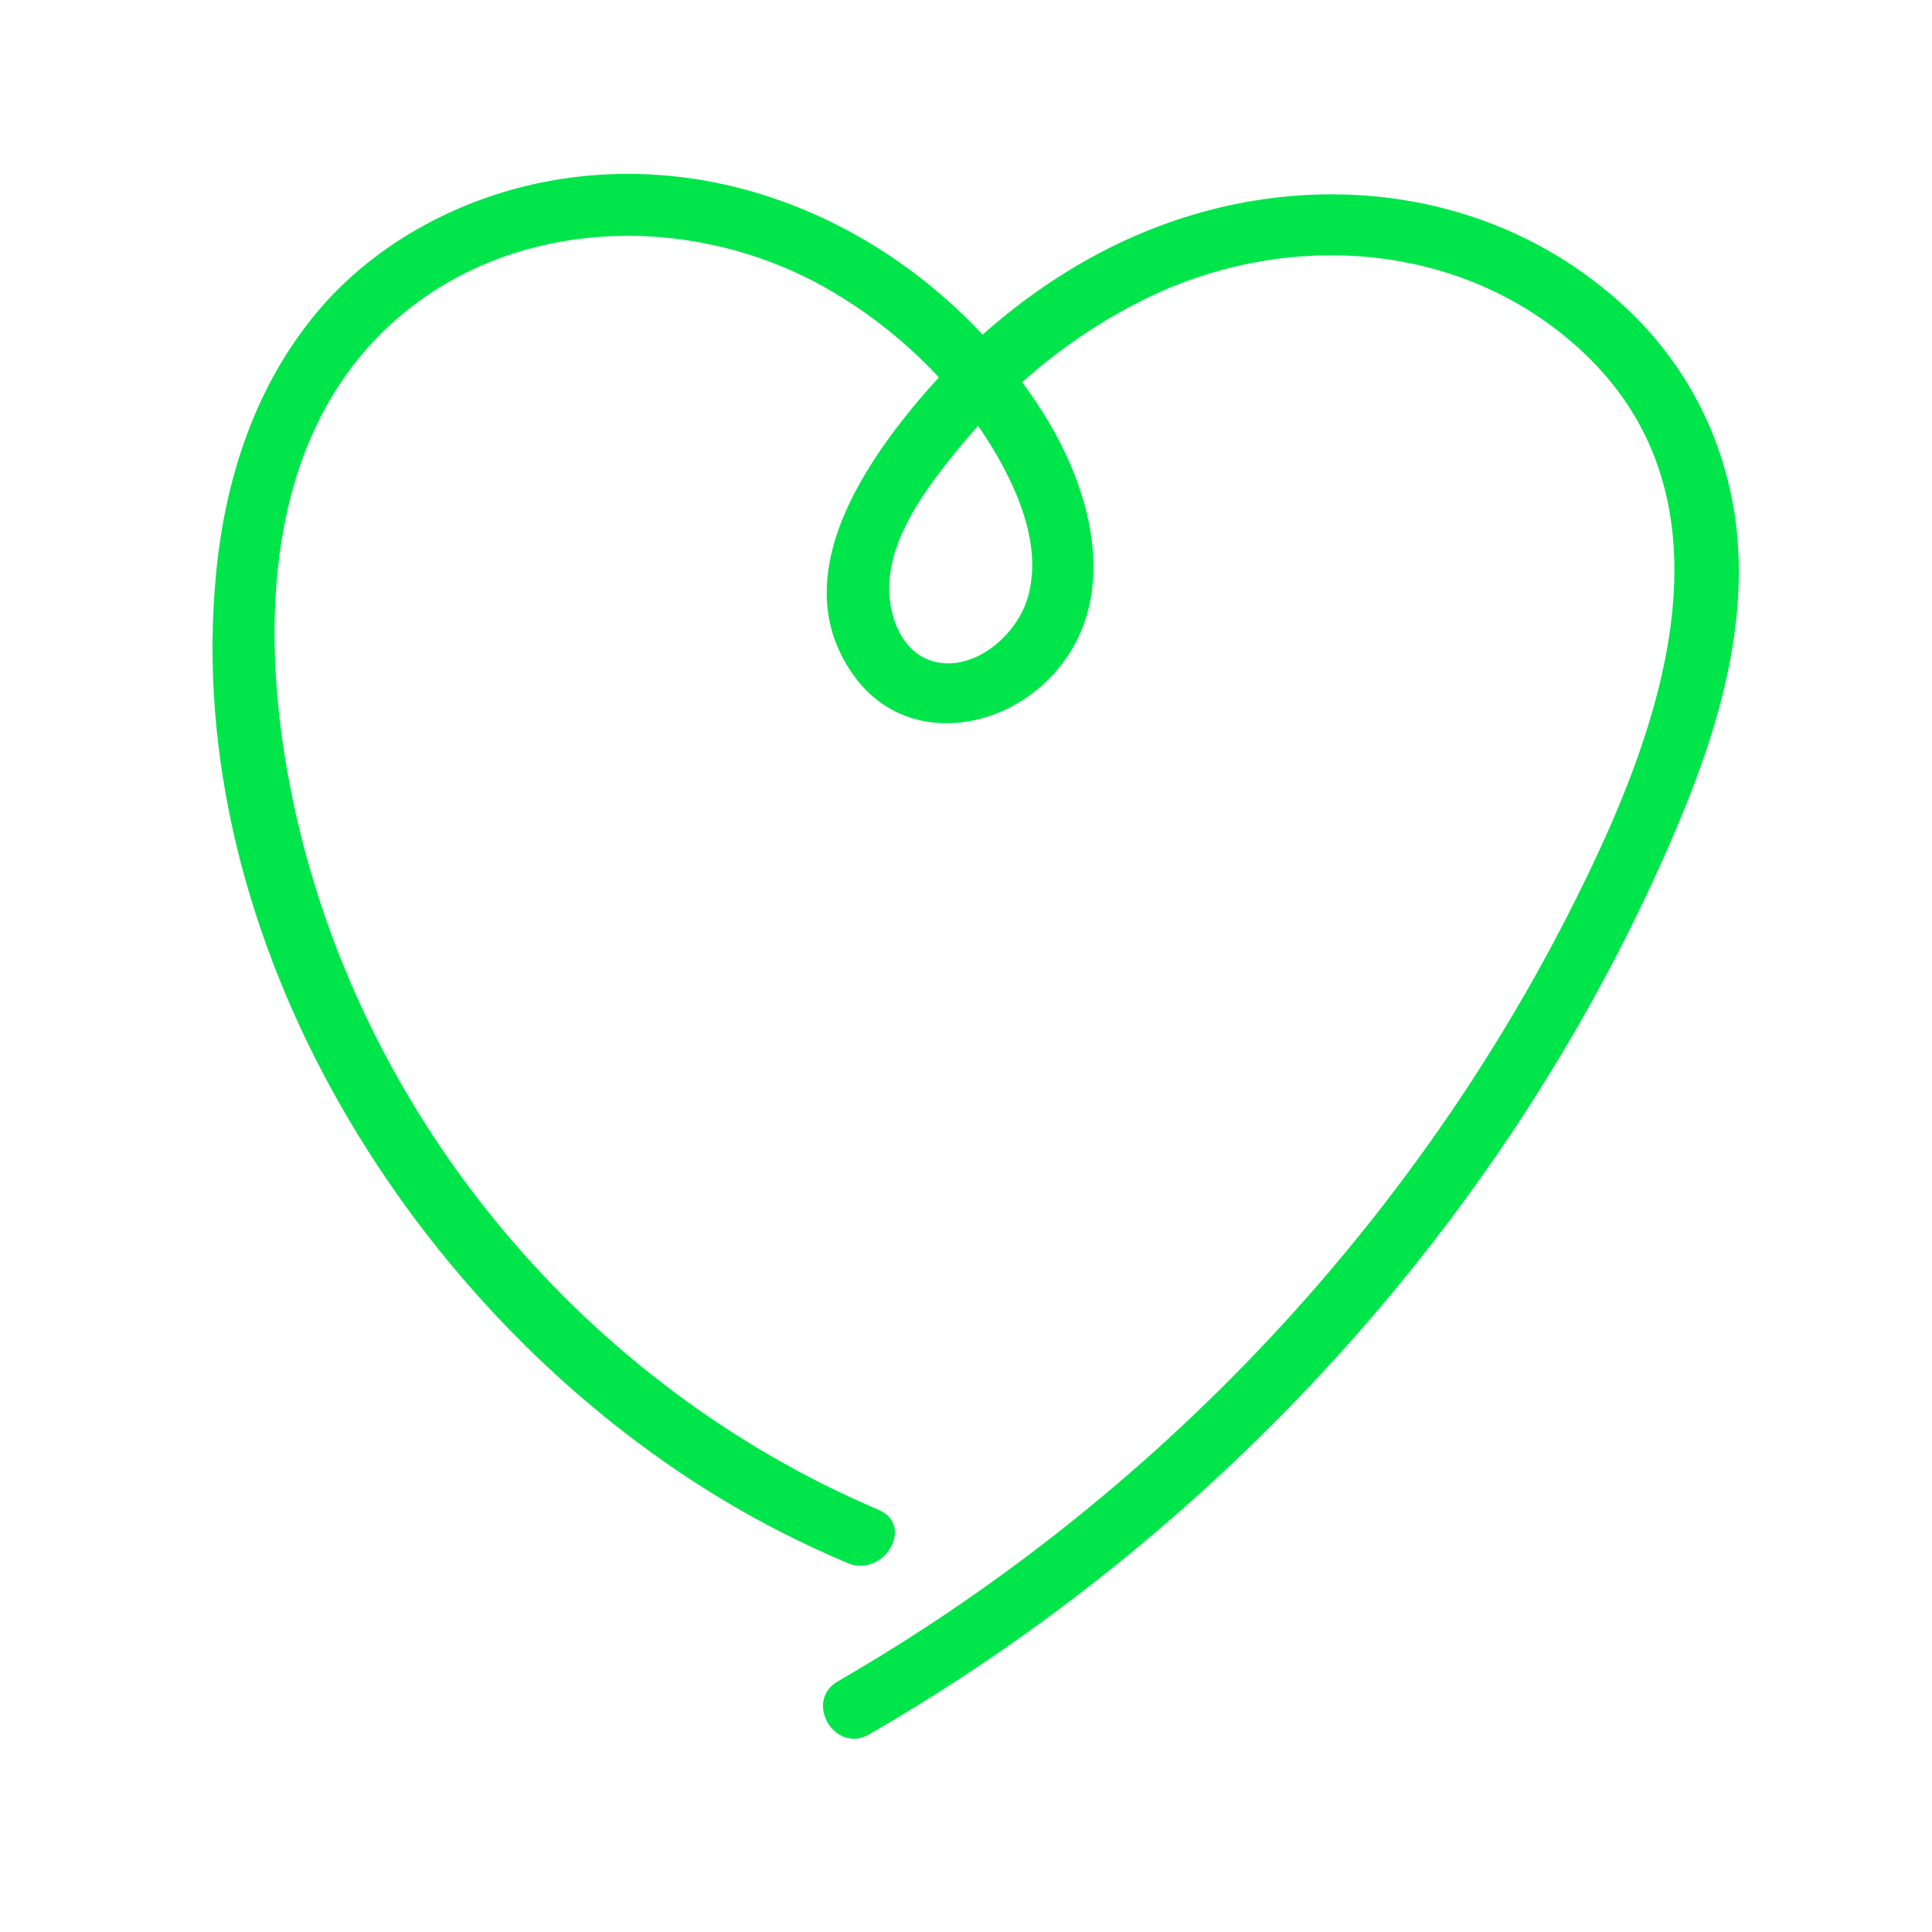 <svg xmlns="http://www.w3.org/2000/svg" fill="none" viewBox="0 0 100 100" height="100" width="100">
<g clip-path="url(#clip0_4111_28855)">
<path fill="#00E54A" d="M45.478 78.148C30.383 71.735 18.922 58.094 15.329 42.2C13.527 34.215 13.305 24.175 19.262 17.748C25.313 11.212 35.445 10.676 42.917 15C46.702 17.19 50.03 20.503 52.04 24.381C53.063 26.358 53.845 28.757 53.184 30.969C52.652 32.748 50.702 34.563 48.7 34.312C46.785 34.073 45.977 31.999 46.026 30.311C46.101 27.709 47.983 25.216 49.565 23.277C52.213 20.031 55.515 17.317 59.292 15.464C66.685 11.841 75.819 12.473 81.947 18.238C89.517 25.366 86.593 35.772 82.766 44.045C74.471 61.972 60.558 77.1 43.374 87.02C41.587 88.049 43.204 90.804 44.995 89.767C62.961 79.394 77.591 63.425 86.03 44.569C88.297 39.504 90.291 34.002 89.966 28.375C89.687 23.546 87.613 19.095 84.024 15.809C76.862 9.25 66.527 8.483 57.929 12.585C53.513 14.693 49.667 17.961 46.679 21.791C43.691 25.62 41.051 30.692 44.239 35.031C46.876 38.614 51.877 37.898 54.597 34.818C58.114 30.838 56.437 25.122 53.845 21.136C48.466 12.851 38.694 7.618 28.698 9.321C24.021 10.119 19.481 12.496 16.429 16.134C13.218 19.964 11.669 24.725 11.189 29.633C9.331 48.661 21.392 68.033 37.477 77.668C39.525 78.896 41.659 79.963 43.858 80.899C45.739 81.696 47.374 78.956 45.478 78.151V78.148Z"></path>
</g>
<defs>
<clipPath id="clip0_4111_28855">
<rect transform="translate(11 9)" fill="white" height="81" width="79"></rect>
</clipPath>
</defs>
</svg>
